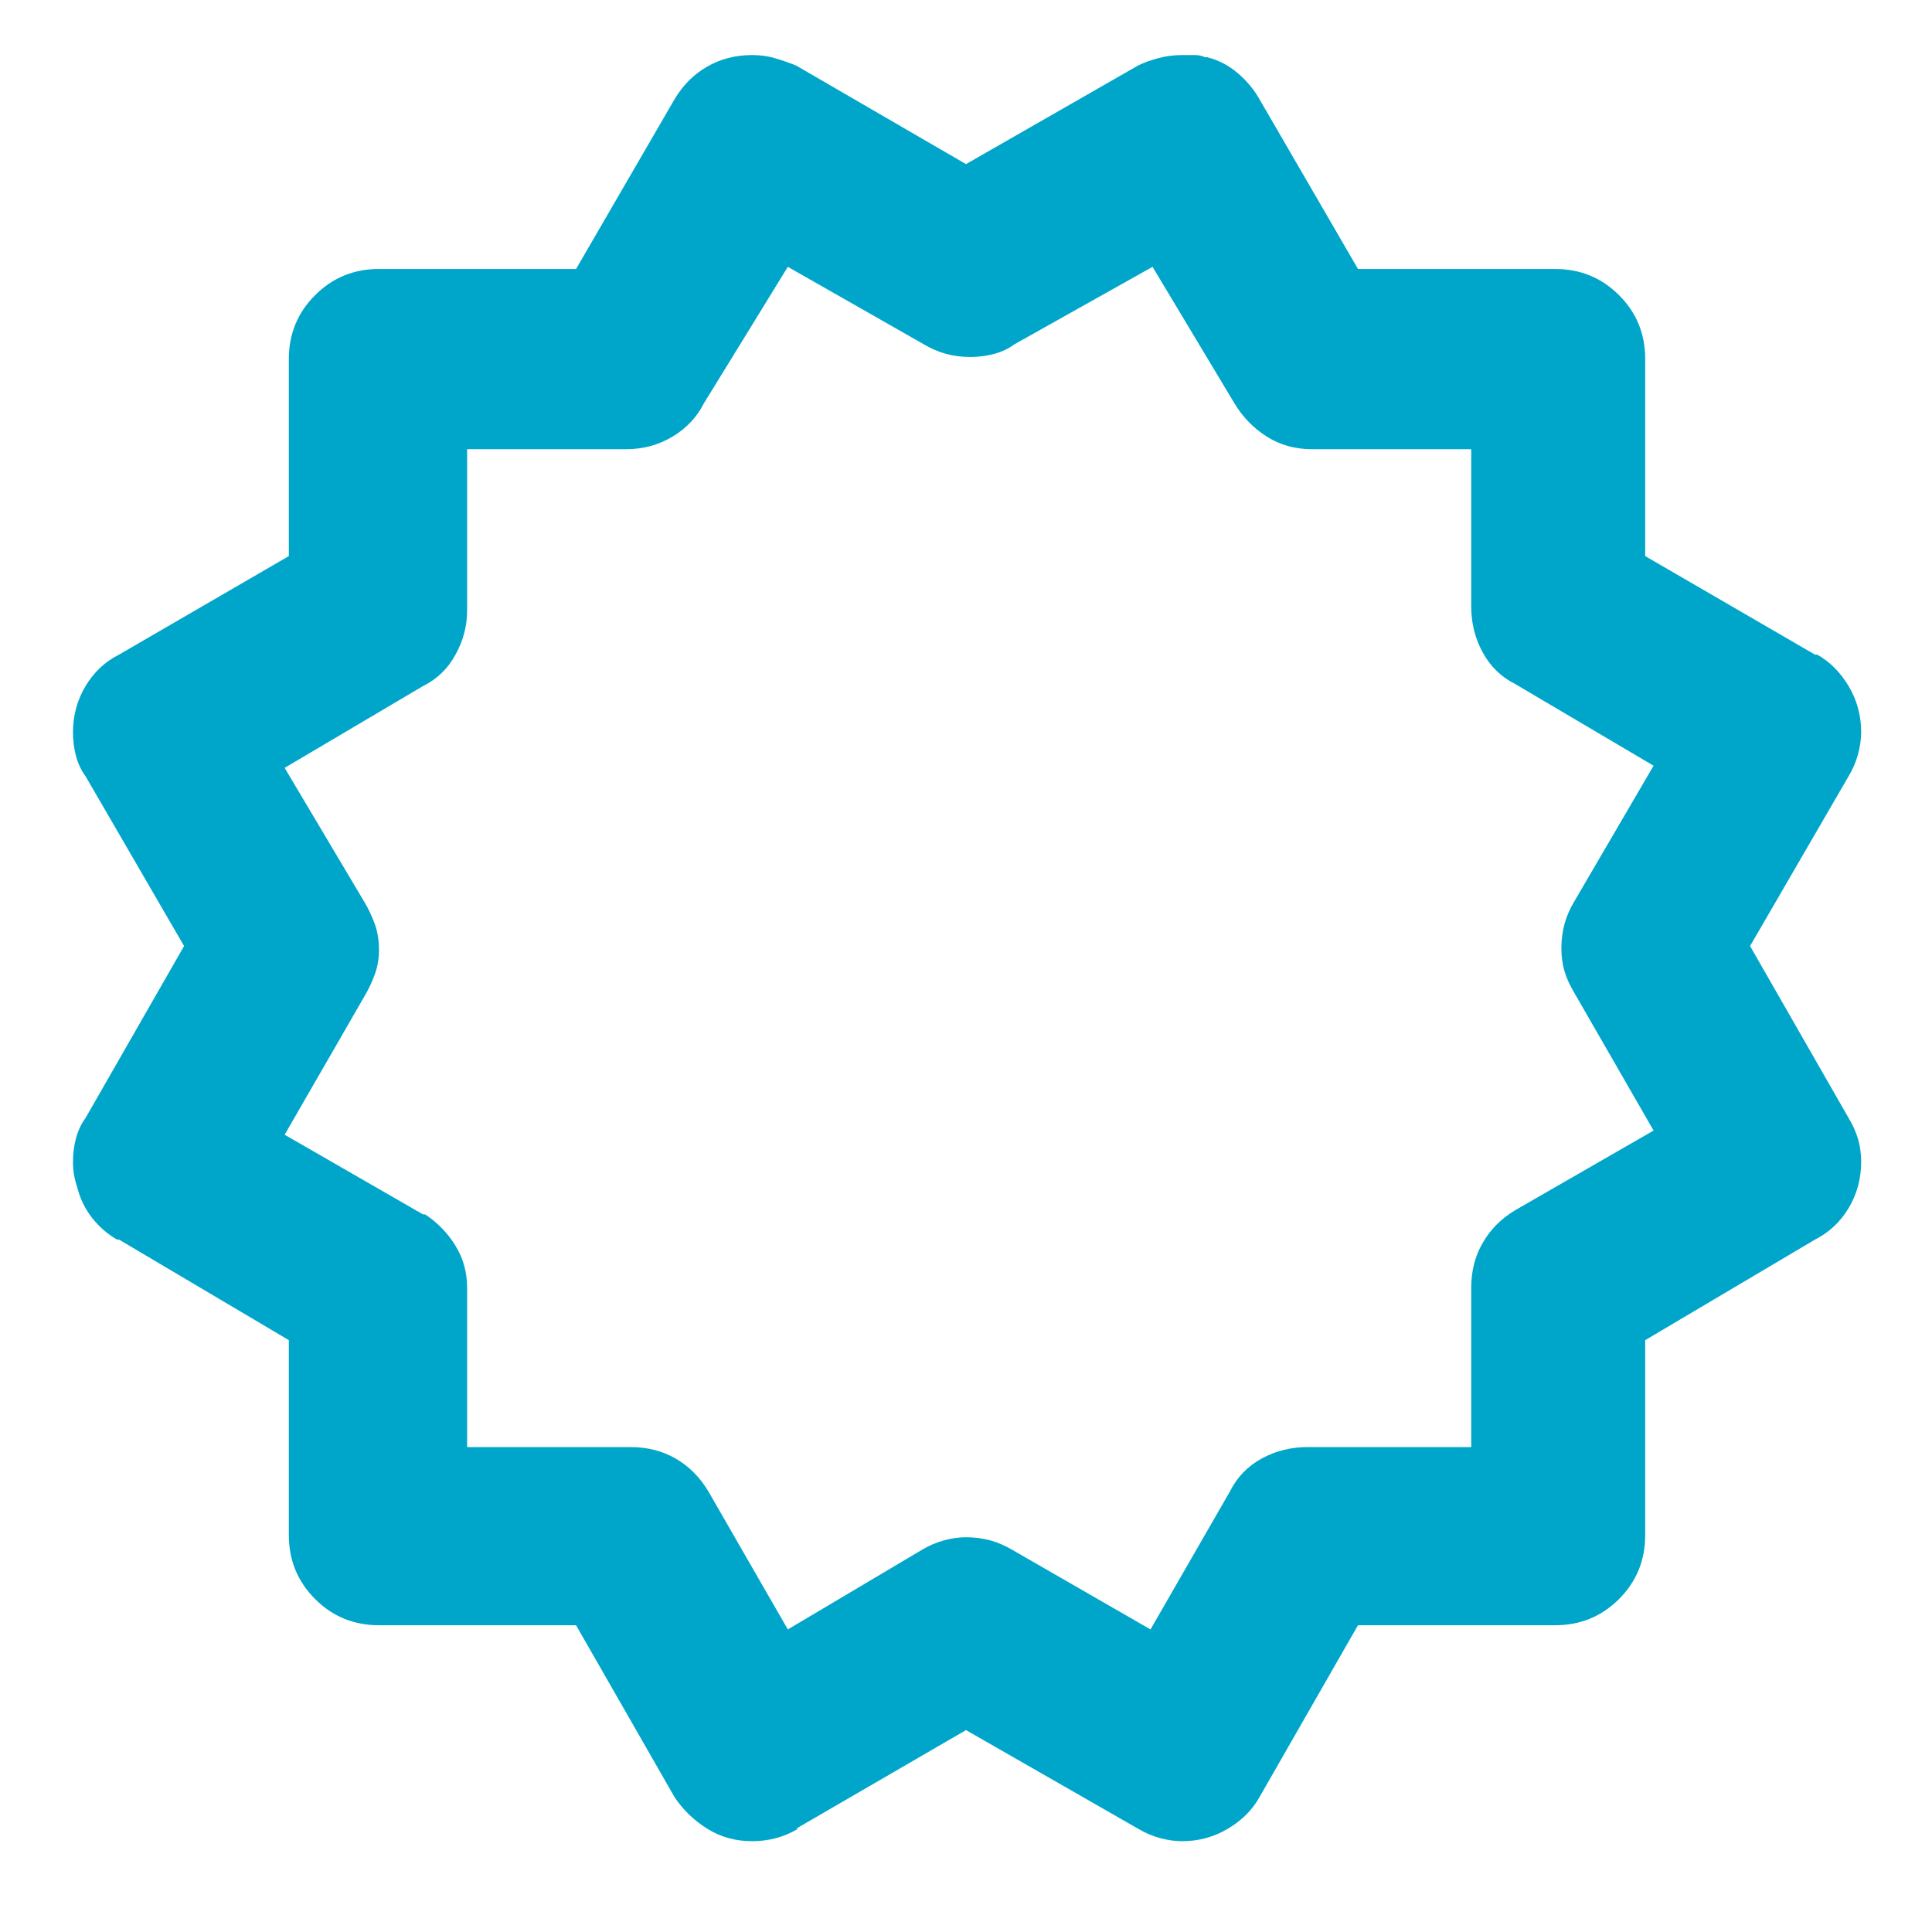 <svg width="18" height="18" viewBox="0 0 18 18" fill="none" xmlns="http://www.w3.org/2000/svg">
<path d="M0.719 11.06C0.745 11.164 0.79 11.259 0.855 11.343C0.921 11.428 0.999 11.496 1.09 11.549H1.109L2.691 12.486V14.302C2.691 14.537 2.773 14.735 2.936 14.898C3.098 15.061 3.297 15.142 3.531 15.142H5.367L6.285 16.744C6.363 16.861 6.464 16.959 6.588 17.037C6.712 17.115 6.852 17.154 7.008 17.154C7.086 17.154 7.161 17.144 7.232 17.125C7.304 17.105 7.372 17.076 7.438 17.037H7.418L9 16.119L10.602 17.037C10.667 17.076 10.735 17.105 10.807 17.125C10.878 17.144 10.947 17.154 11.012 17.154C11.168 17.154 11.311 17.115 11.441 17.037C11.572 16.959 11.669 16.861 11.734 16.744L12.652 15.142H14.488C14.723 15.142 14.921 15.061 15.084 14.898C15.247 14.735 15.328 14.537 15.328 14.302V12.486L16.91 11.549C17.04 11.483 17.145 11.386 17.223 11.256C17.301 11.125 17.34 10.982 17.34 10.826C17.34 10.748 17.33 10.676 17.311 10.611C17.291 10.546 17.262 10.481 17.223 10.416L16.305 8.814L17.223 7.232C17.262 7.167 17.291 7.099 17.311 7.027C17.33 6.955 17.34 6.887 17.34 6.822C17.34 6.666 17.301 6.522 17.223 6.392C17.145 6.262 17.047 6.164 16.93 6.099H16.91L15.328 5.181V3.345C15.328 3.111 15.247 2.912 15.084 2.75C14.921 2.587 14.723 2.506 14.488 2.506H12.652L11.734 0.924C11.682 0.832 11.614 0.751 11.529 0.679C11.445 0.608 11.35 0.559 11.246 0.533H11.227C11.2 0.52 11.168 0.513 11.129 0.513C11.09 0.513 11.051 0.513 11.012 0.513C10.934 0.513 10.859 0.523 10.787 0.543C10.716 0.562 10.654 0.585 10.602 0.611L9 1.529L7.418 0.611C7.353 0.585 7.288 0.562 7.223 0.543C7.158 0.523 7.086 0.513 7.008 0.513C6.852 0.513 6.712 0.549 6.588 0.621C6.464 0.692 6.363 0.793 6.285 0.924L5.367 2.506H3.531C3.297 2.506 3.098 2.587 2.936 2.75C2.773 2.912 2.691 3.111 2.691 3.345V5.181L1.109 6.099C0.979 6.164 0.875 6.262 0.797 6.392C0.719 6.522 0.68 6.666 0.68 6.822C0.68 6.9 0.689 6.975 0.709 7.047C0.729 7.118 0.758 7.18 0.797 7.232L1.715 8.814L0.797 10.416C0.758 10.468 0.729 10.53 0.709 10.601C0.689 10.673 0.68 10.748 0.68 10.826C0.68 10.865 0.683 10.904 0.689 10.943C0.696 10.982 0.706 11.021 0.719 11.06ZM3.395 8.404L2.652 7.154L3.941 6.392C4.072 6.327 4.173 6.23 4.244 6.099C4.316 5.969 4.352 5.832 4.352 5.689V4.185H5.836C5.992 4.185 6.135 4.146 6.266 4.068C6.396 3.99 6.493 3.886 6.559 3.756L7.34 2.486L8.609 3.209C8.674 3.248 8.743 3.277 8.814 3.297C8.886 3.316 8.961 3.326 9.039 3.326C9.117 3.326 9.192 3.316 9.264 3.297C9.335 3.277 9.397 3.248 9.449 3.209L10.738 2.486L11.5 3.756C11.578 3.886 11.679 3.99 11.803 4.068C11.926 4.146 12.066 4.185 12.223 4.185H13.707V5.65C13.707 5.806 13.743 5.95 13.815 6.08C13.886 6.21 13.987 6.308 14.117 6.373L15.406 7.134L14.664 8.404C14.625 8.469 14.596 8.537 14.576 8.609C14.557 8.681 14.547 8.756 14.547 8.834C14.547 8.912 14.557 8.983 14.576 9.049C14.596 9.114 14.625 9.179 14.664 9.244L15.406 10.533L14.117 11.275C13.987 11.353 13.886 11.454 13.815 11.578C13.743 11.701 13.707 11.841 13.707 11.998V13.482H12.184C12.027 13.482 11.884 13.518 11.754 13.589C11.624 13.661 11.526 13.762 11.461 13.892L10.719 15.181L9.43 14.439C9.365 14.4 9.296 14.371 9.225 14.351C9.153 14.332 9.078 14.322 9 14.322C8.935 14.322 8.867 14.332 8.795 14.351C8.723 14.371 8.655 14.4 8.59 14.439L7.34 15.181L6.598 13.892C6.52 13.762 6.419 13.661 6.295 13.589C6.171 13.518 6.031 13.482 5.875 13.482H4.352V11.998C4.352 11.854 4.316 11.724 4.244 11.607C4.173 11.49 4.078 11.392 3.961 11.314H3.941L2.652 10.572L3.395 9.283C3.434 9.218 3.466 9.149 3.492 9.078C3.518 9.006 3.531 8.931 3.531 8.853C3.531 8.762 3.518 8.681 3.492 8.609C3.466 8.537 3.434 8.469 3.395 8.404Z" fill="#00A6CA"/>
</svg>
